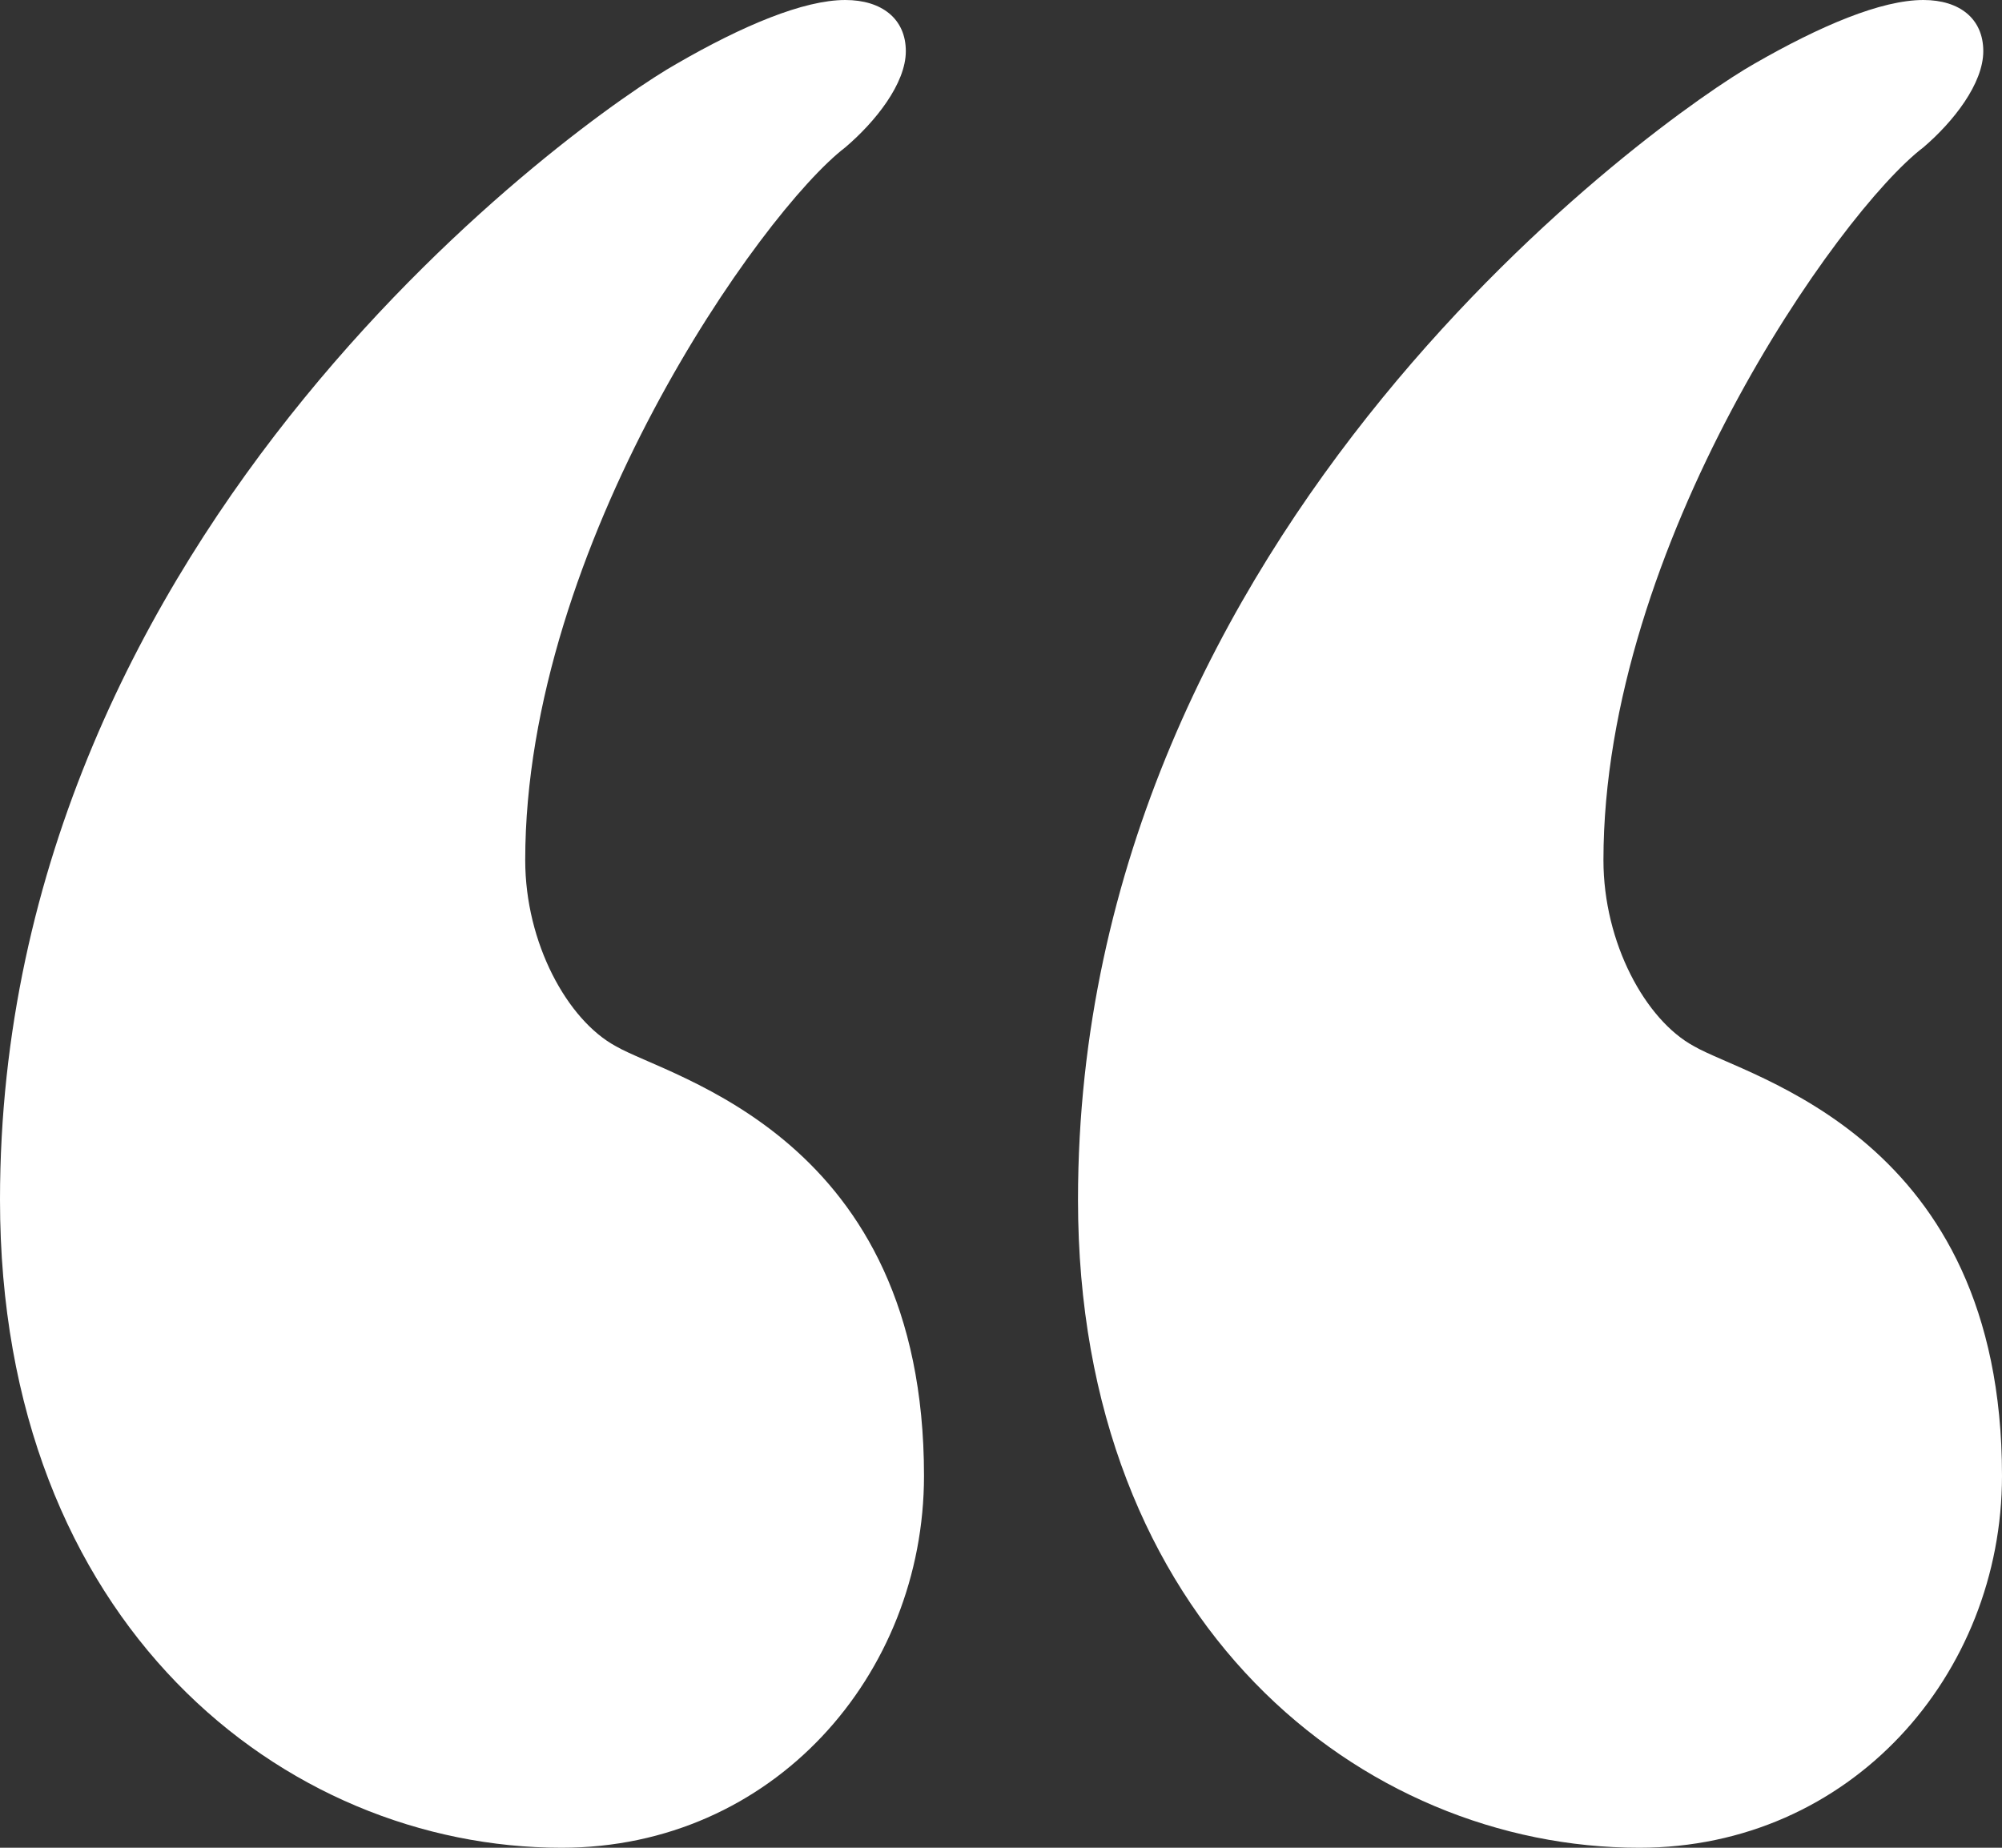 <?xml version="1.0" encoding="UTF-8"?>
<svg width="26px" height="24px" viewBox="0 0 26 24" version="1.1" xmlns="http://www.w3.org/2000/svg" xmlns:xlink="http://www.w3.org/1999/xlink">
    <rect x="0" y="0" width="26" height="24" fill="#333333" stroke="none"/>
    <!-- Generator: Sketch 62 (91390) - https://sketch.com -->
    <title>Group 14</title>
    <desc>Created with Sketch.</desc>
    <g id="Page-1" stroke="none" stroke-width="1" fill="none" fill-rule="evenodd">
        <g id="Sperkly-Homepage-V2" transform="translate(-786, -3976)" fill="#FFFFFF" fill-rule="nonzero">
            <g id="Testimonual" transform="translate(160, 3948)">
                <g id="Quote" transform="translate(597, 0)">
                    <g id="Group-14" transform="translate(29, 28)">
                        <path d="M0,15.584 C0,6.828 7.606,1.493 8.788,0.828 C9.644,0.333 10.436,0 10.978,0 C11.451,0 11.764,0.244 11.764,0.665 C11.764,1.086 11.368,1.582 10.978,1.914 C9.886,2.749 6.821,7.086 6.821,11.172 C6.821,12.251 7.37,13.249 7.996,13.588 C8.705,14.002 12,14.756 12,19.168 C12,21.754 10.039,24 7.293,24 C3.685,24 0,21.089 0,15.584 Z" id="Path"></path>
                        <path d="M14,15.584 C14,6.828 21.609,1.493 22.783,0.828 C23.645,0.333 24.43,0 24.979,0 C25.451,0 25.757,0.244 25.757,0.665 C25.757,1.086 25.368,1.582 24.979,1.914 C23.881,2.749 20.824,7.086 20.824,11.172 C20.824,12.251 21.372,13.249 21.998,13.588 C22.707,14.002 26,14.756 26,19.168 C26,21.754 24.034,24 21.289,24 C17.689,24 14,21.088 14,15.584 Z" id="Path"></path>
                    </g>
                </g>
            </g>
        </g>
    </g>
</svg>